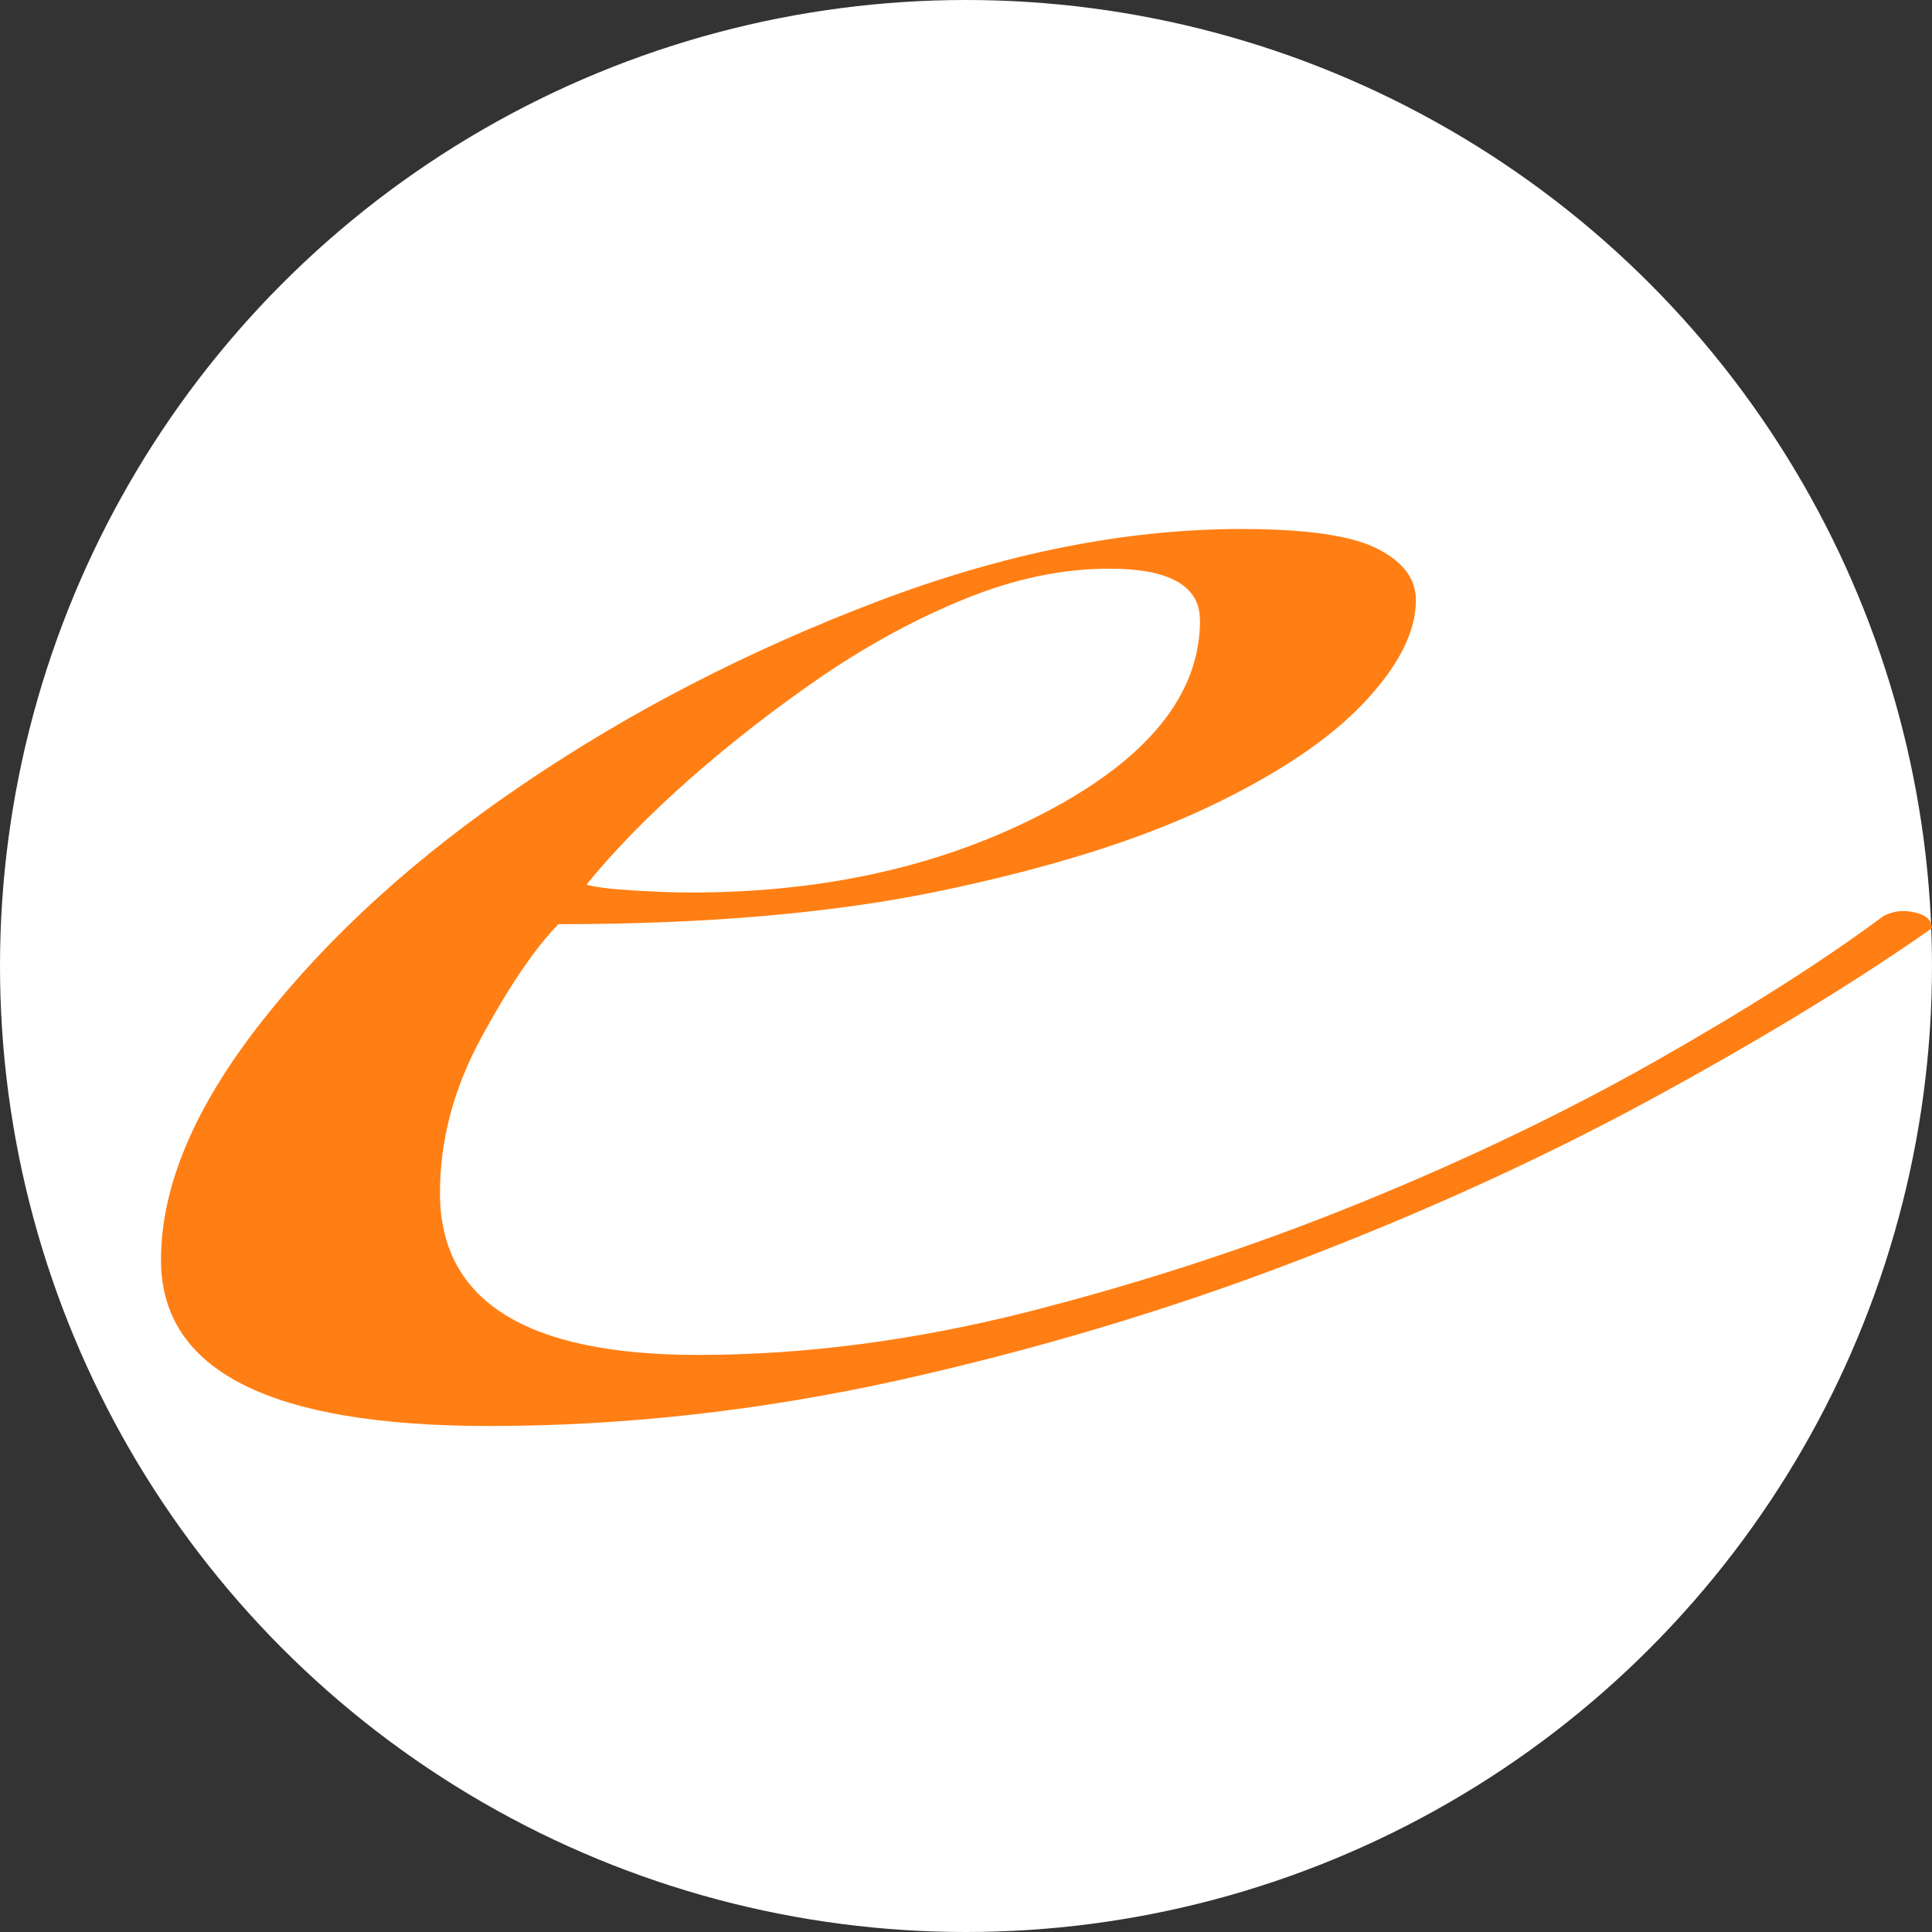 <svg xmlns="http://www.w3.org/2000/svg" width="84" height="84" viewBox="0 0 84 84" fill="none"><rect x="0" y="0" width="84" height="84" fill="#333333" stroke="none"/><circle cx="42" cy="42" r="42" fill="white"></circle><path d="M84 40.356C80.567 42.764 76.468 45.249 71.719 47.83C66.971 50.405 61.819 52.747 56.263 54.867C50.702 56.993 44.941 58.706 38.983 60.03C33.023 61.341 27.111 62 21.252 62C11.748 62 7 59.598 7 54.783C7 51.573 8.462 48.118 11.398 44.392C14.328 40.667 18.111 37.23 22.76 34.086C27.409 30.929 32.515 28.3 38.07 26.18C43.632 24.06 48.93 23 53.983 23C56.813 23 58.784 23.288 59.895 23.862C61.012 24.431 61.561 25.174 61.561 26.096C61.561 27.474 60.807 28.959 59.292 30.564C57.778 32.163 55.509 33.684 52.474 35.116C49.444 36.547 45.602 37.745 40.947 38.721C36.304 39.697 30.748 40.182 24.281 40.182C23.269 41.212 22.158 42.847 20.942 45.081C19.725 47.309 19.129 49.579 19.129 51.867C19.129 56.562 22.866 58.91 30.345 58.91C34.988 58.91 39.789 58.281 44.743 57.023C49.69 55.76 54.497 54.19 59.14 52.298C63.784 50.411 68.076 48.351 72.023 46.111C75.959 43.877 79.246 41.793 81.871 39.841C82.275 39.613 82.731 39.553 83.24 39.667C83.743 39.781 84 40.015 84 40.356ZM52.17 26.959C52.17 25.473 50.854 24.725 48.228 24.725C46.205 24.725 44.14 25.156 42.017 26.012C39.895 26.869 37.825 27.989 35.801 29.36C33.784 30.738 31.866 32.223 30.041 33.822C28.222 35.427 26.708 36.972 25.497 38.464C25.901 38.577 26.608 38.661 27.62 38.721C28.632 38.781 29.439 38.805 30.047 38.805C35.906 38.805 41.059 37.631 45.509 35.289C49.959 32.942 52.175 30.163 52.175 26.959H52.17Z" fill="#FF7F14"></path></svg>
